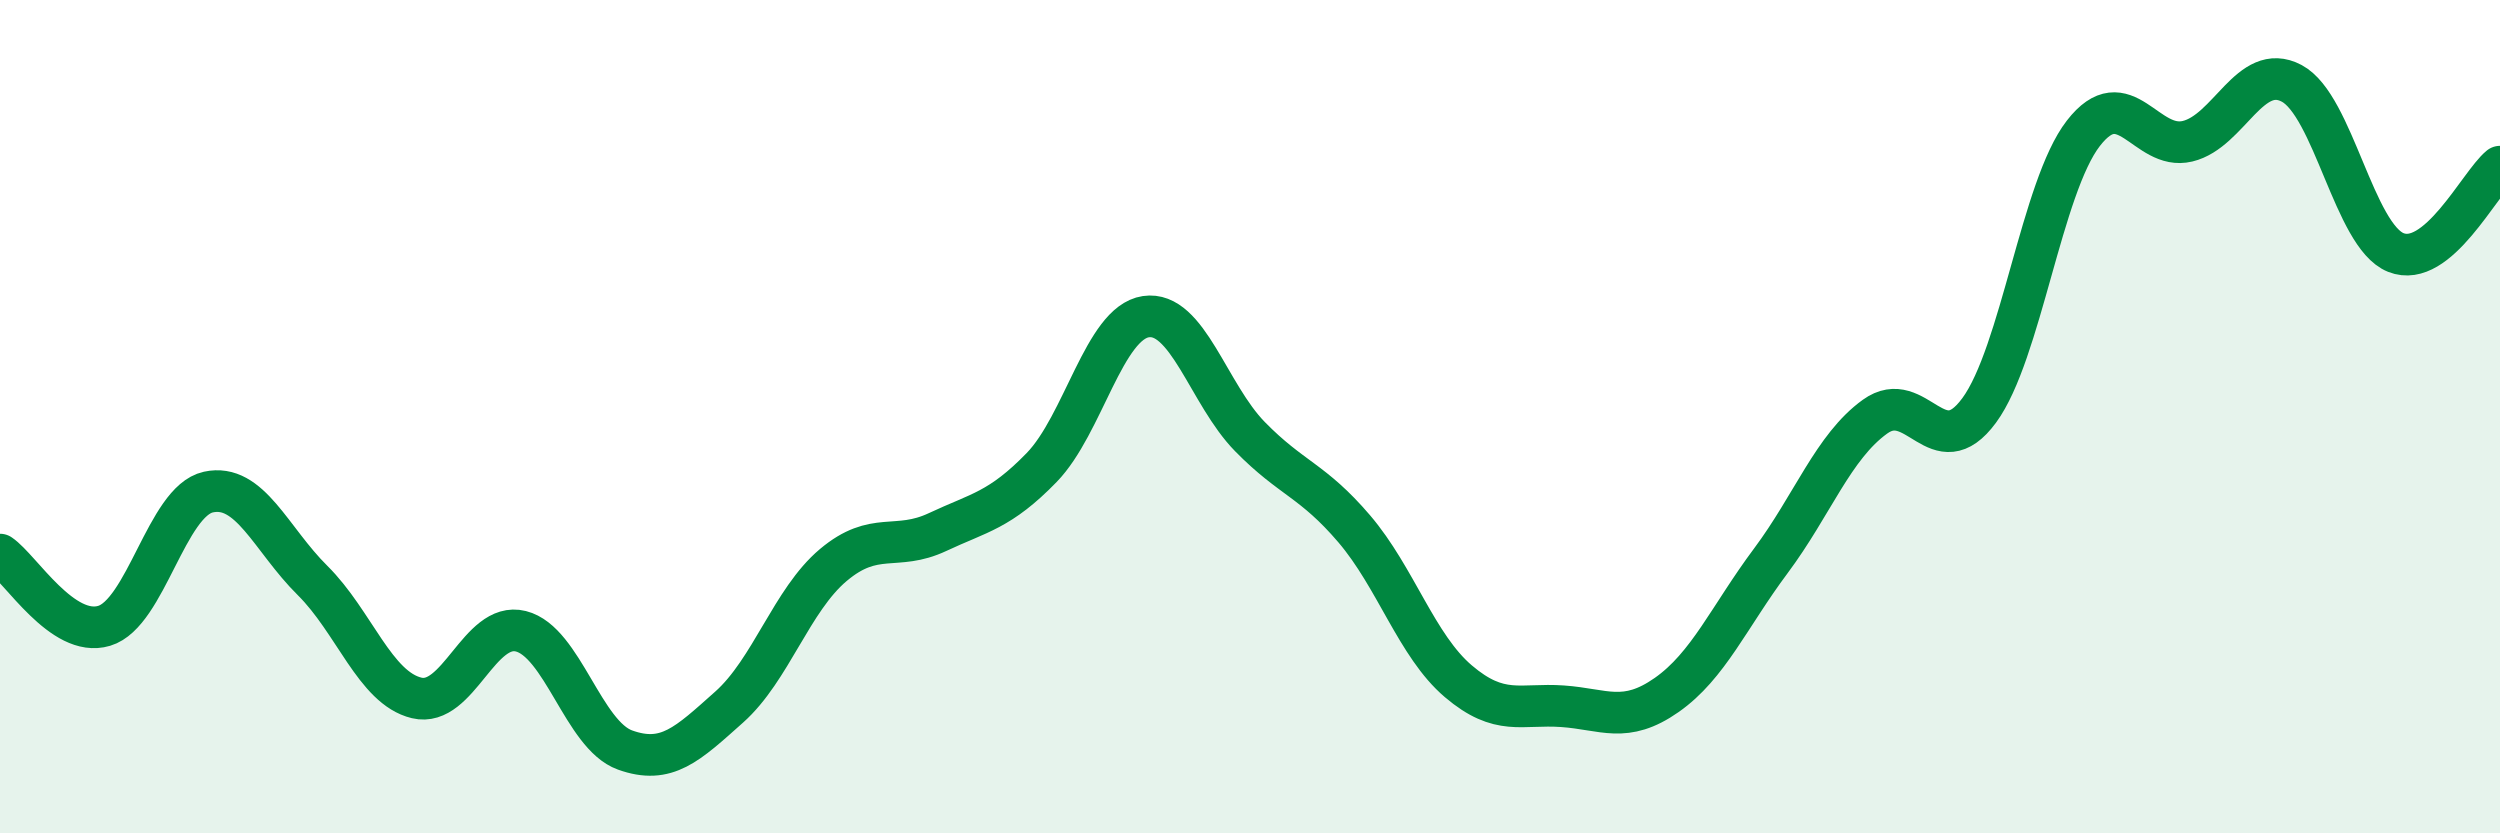 
    <svg width="60" height="20" viewBox="0 0 60 20" xmlns="http://www.w3.org/2000/svg">
      <path
        d="M 0,13.31 C 0.5,13.65 1.5,15.32 2.5,15.02 C 3.5,14.72 4,12.03 5,11.81 C 6,11.59 6.5,12.94 7.5,13.93 C 8.5,14.92 9,16.51 10,16.75 C 11,16.99 11.5,14.9 12.5,15.15 C 13.5,15.4 14,17.64 15,18 C 16,18.36 16.5,17.86 17.5,16.97 C 18.5,16.08 19,14.4 20,13.56 C 21,12.72 21.5,13.24 22.5,12.77 C 23.5,12.3 24,12.25 25,11.22 C 26,10.19 26.5,7.75 27.5,7.6 C 28.5,7.45 29,9.46 30,10.48 C 31,11.5 31.5,11.52 32.5,12.69 C 33.5,13.86 34,15.5 35,16.35 C 36,17.2 36.5,16.88 37.5,16.95 C 38.5,17.02 39,17.38 40,16.68 C 41,15.98 41.5,14.8 42.5,13.46 C 43.5,12.12 44,10.72 45,10 C 46,9.28 46.5,11.21 47.5,9.85 C 48.5,8.49 49,4.49 50,3.2 C 51,1.91 51.5,3.63 52.5,3.39 C 53.5,3.15 54,1.47 55,2 C 56,2.53 56.5,5.66 57.5,6.06 C 58.5,6.46 59.5,4.41 60,4L60 20L0 20Z"
        fill="#008740"
        opacity="0.1"
        stroke-linecap="round"
        stroke-linejoin="round"
      />
      <path
        d="M 0,13.31 C 0.5,13.65 1.5,15.32 2.5,15.02 C 3.5,14.72 4,12.03 5,11.81 C 6,11.59 6.5,12.94 7.5,13.93 C 8.5,14.92 9,16.51 10,16.75 C 11,16.99 11.5,14.9 12.5,15.15 C 13.5,15.4 14,17.64 15,18 C 16,18.36 16.5,17.86 17.5,16.97 C 18.5,16.08 19,14.4 20,13.56 C 21,12.72 21.5,13.24 22.5,12.77 C 23.5,12.3 24,12.25 25,11.22 C 26,10.19 26.5,7.75 27.5,7.6 C 28.5,7.45 29,9.46 30,10.48 C 31,11.5 31.5,11.52 32.5,12.69 C 33.5,13.86 34,15.5 35,16.35 C 36,17.2 36.5,16.88 37.5,16.95 C 38.5,17.02 39,17.38 40,16.68 C 41,15.98 41.5,14.8 42.5,13.46 C 43.5,12.12 44,10.72 45,10 C 46,9.28 46.5,11.21 47.5,9.85 C 48.5,8.49 49,4.49 50,3.2 C 51,1.91 51.5,3.63 52.5,3.39 C 53.5,3.15 54,1.47 55,2 C 56,2.53 56.5,5.66 57.5,6.06 C 58.5,6.46 59.5,4.41 60,4"
        stroke="#008740"
        stroke-width="1"
        fill="none"
        stroke-linecap="round"
        stroke-linejoin="round"
      />
    </svg>
  